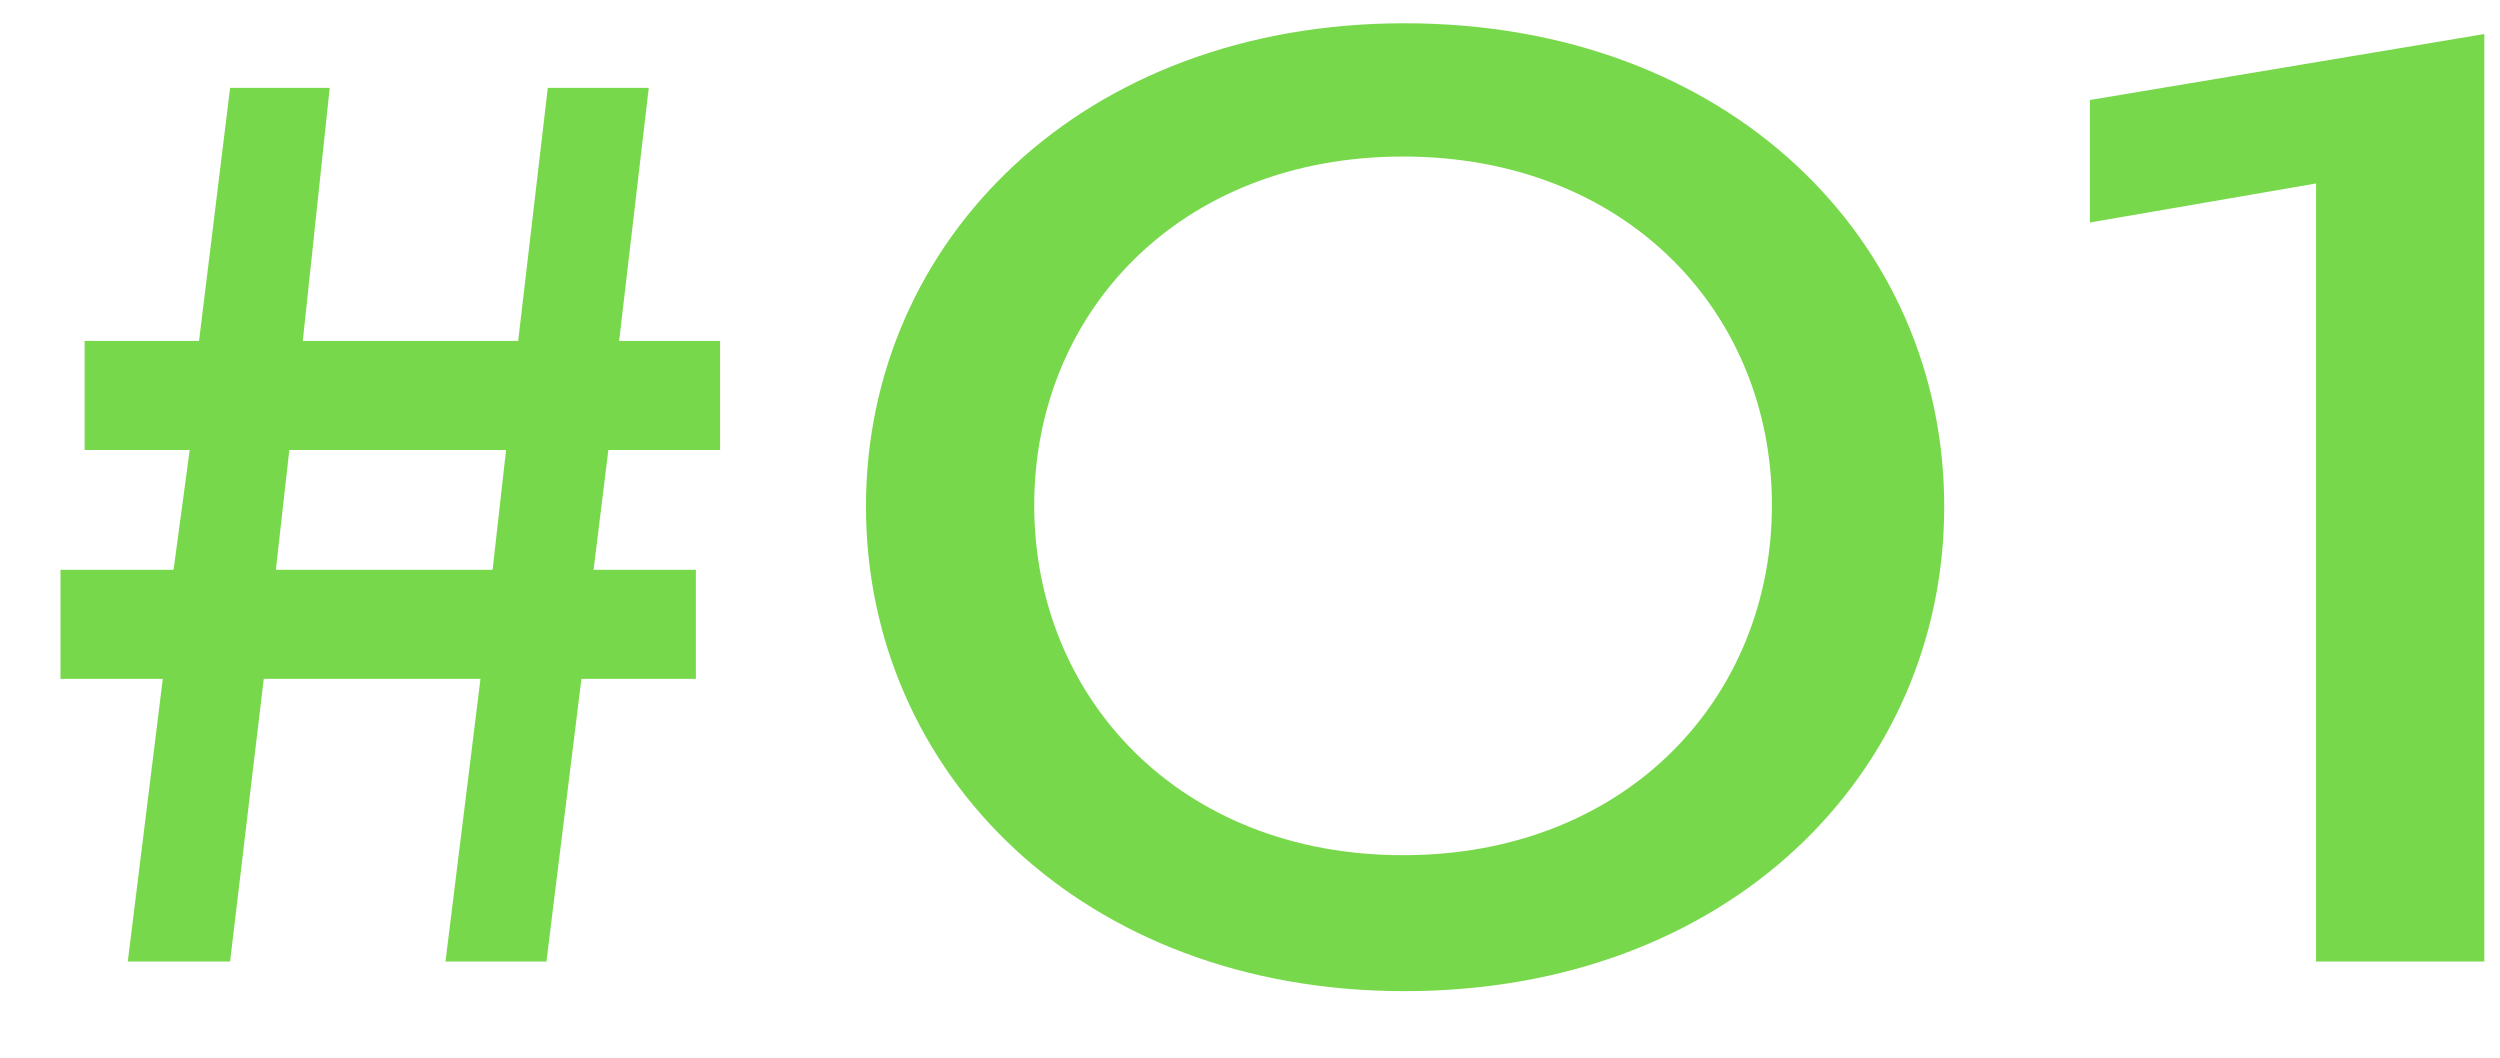 <svg xmlns="http://www.w3.org/2000/svg" width="26" height="11" fill="none"><g fill="#78D84B" clip-path="url('#a')"><path d="m6.747.914-.308 2.632h1.05V4.68H6.327l-.154 1.246h1.064V7.06h-1.19L5.683 10h-1.05l.364-2.94H2.743L2.393 10H1.329l.364-2.94H.629V5.926h1.176l.168-1.246H.88V3.546h1.19L2.393.914h1.036l-.28 2.632h2.24L5.697.914h1.05ZM5.263 4.68H3.009l-.14 1.246h2.254l.14-1.246Zm14.957.588c0 2.772-2.24 5.04-5.614 5.04-3.346 0-5.6-2.268-5.6-5.04 0-2.772 2.254-5.026 5.6-5.026 3.374 0 5.614 2.254 5.614 5.026Zm-1.792-.014c0-2.002-1.512-3.626-3.836-3.626s-3.836 1.624-3.836 3.626 1.512 3.64 3.836 3.64 3.836-1.638 3.836-3.64Zm7.409-4.9V10h-1.75V1.908l-2.352.406V1.04l4.102-.686Z"/></g><defs><clipPath id="a"><path fill="#fff" d="M0 0h26v11H0z"/></clipPath></defs></svg>